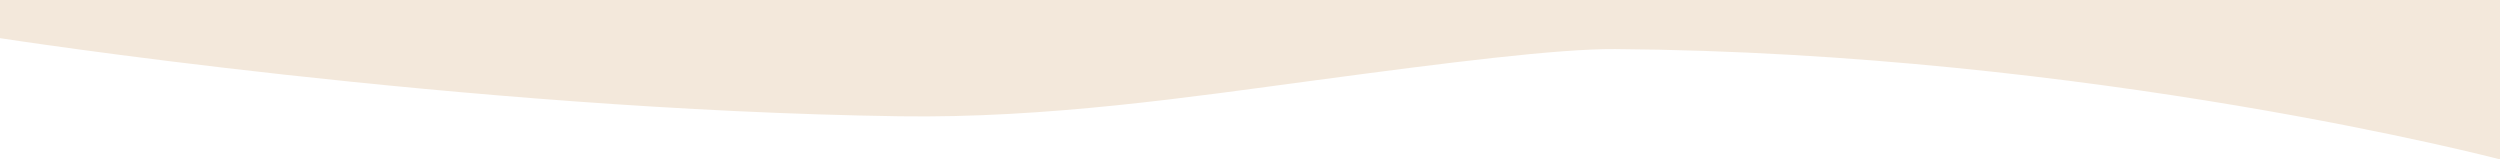 <?xml version="1.0" encoding="UTF-8"?> <svg xmlns="http://www.w3.org/2000/svg" width="1920" height="122.3" viewBox="0 0 1920 122.3"> <defs> <style> .cls-1 { fill: #f3e8db; fill-rule: evenodd; } </style> </defs> <path id="w7" class="cls-1" d="M0,11529.3s355.373,55.1,690.764,60c113.251,1.7,224.223-14.9,318.466-27.5,103.7-13.9,187.15-24.4,231.08-24.1,366.21,2.6,679.69,84.7,679.69,84.7V11500H0v29.3Z" transform="translate(0 -11500)"></path> </svg> 